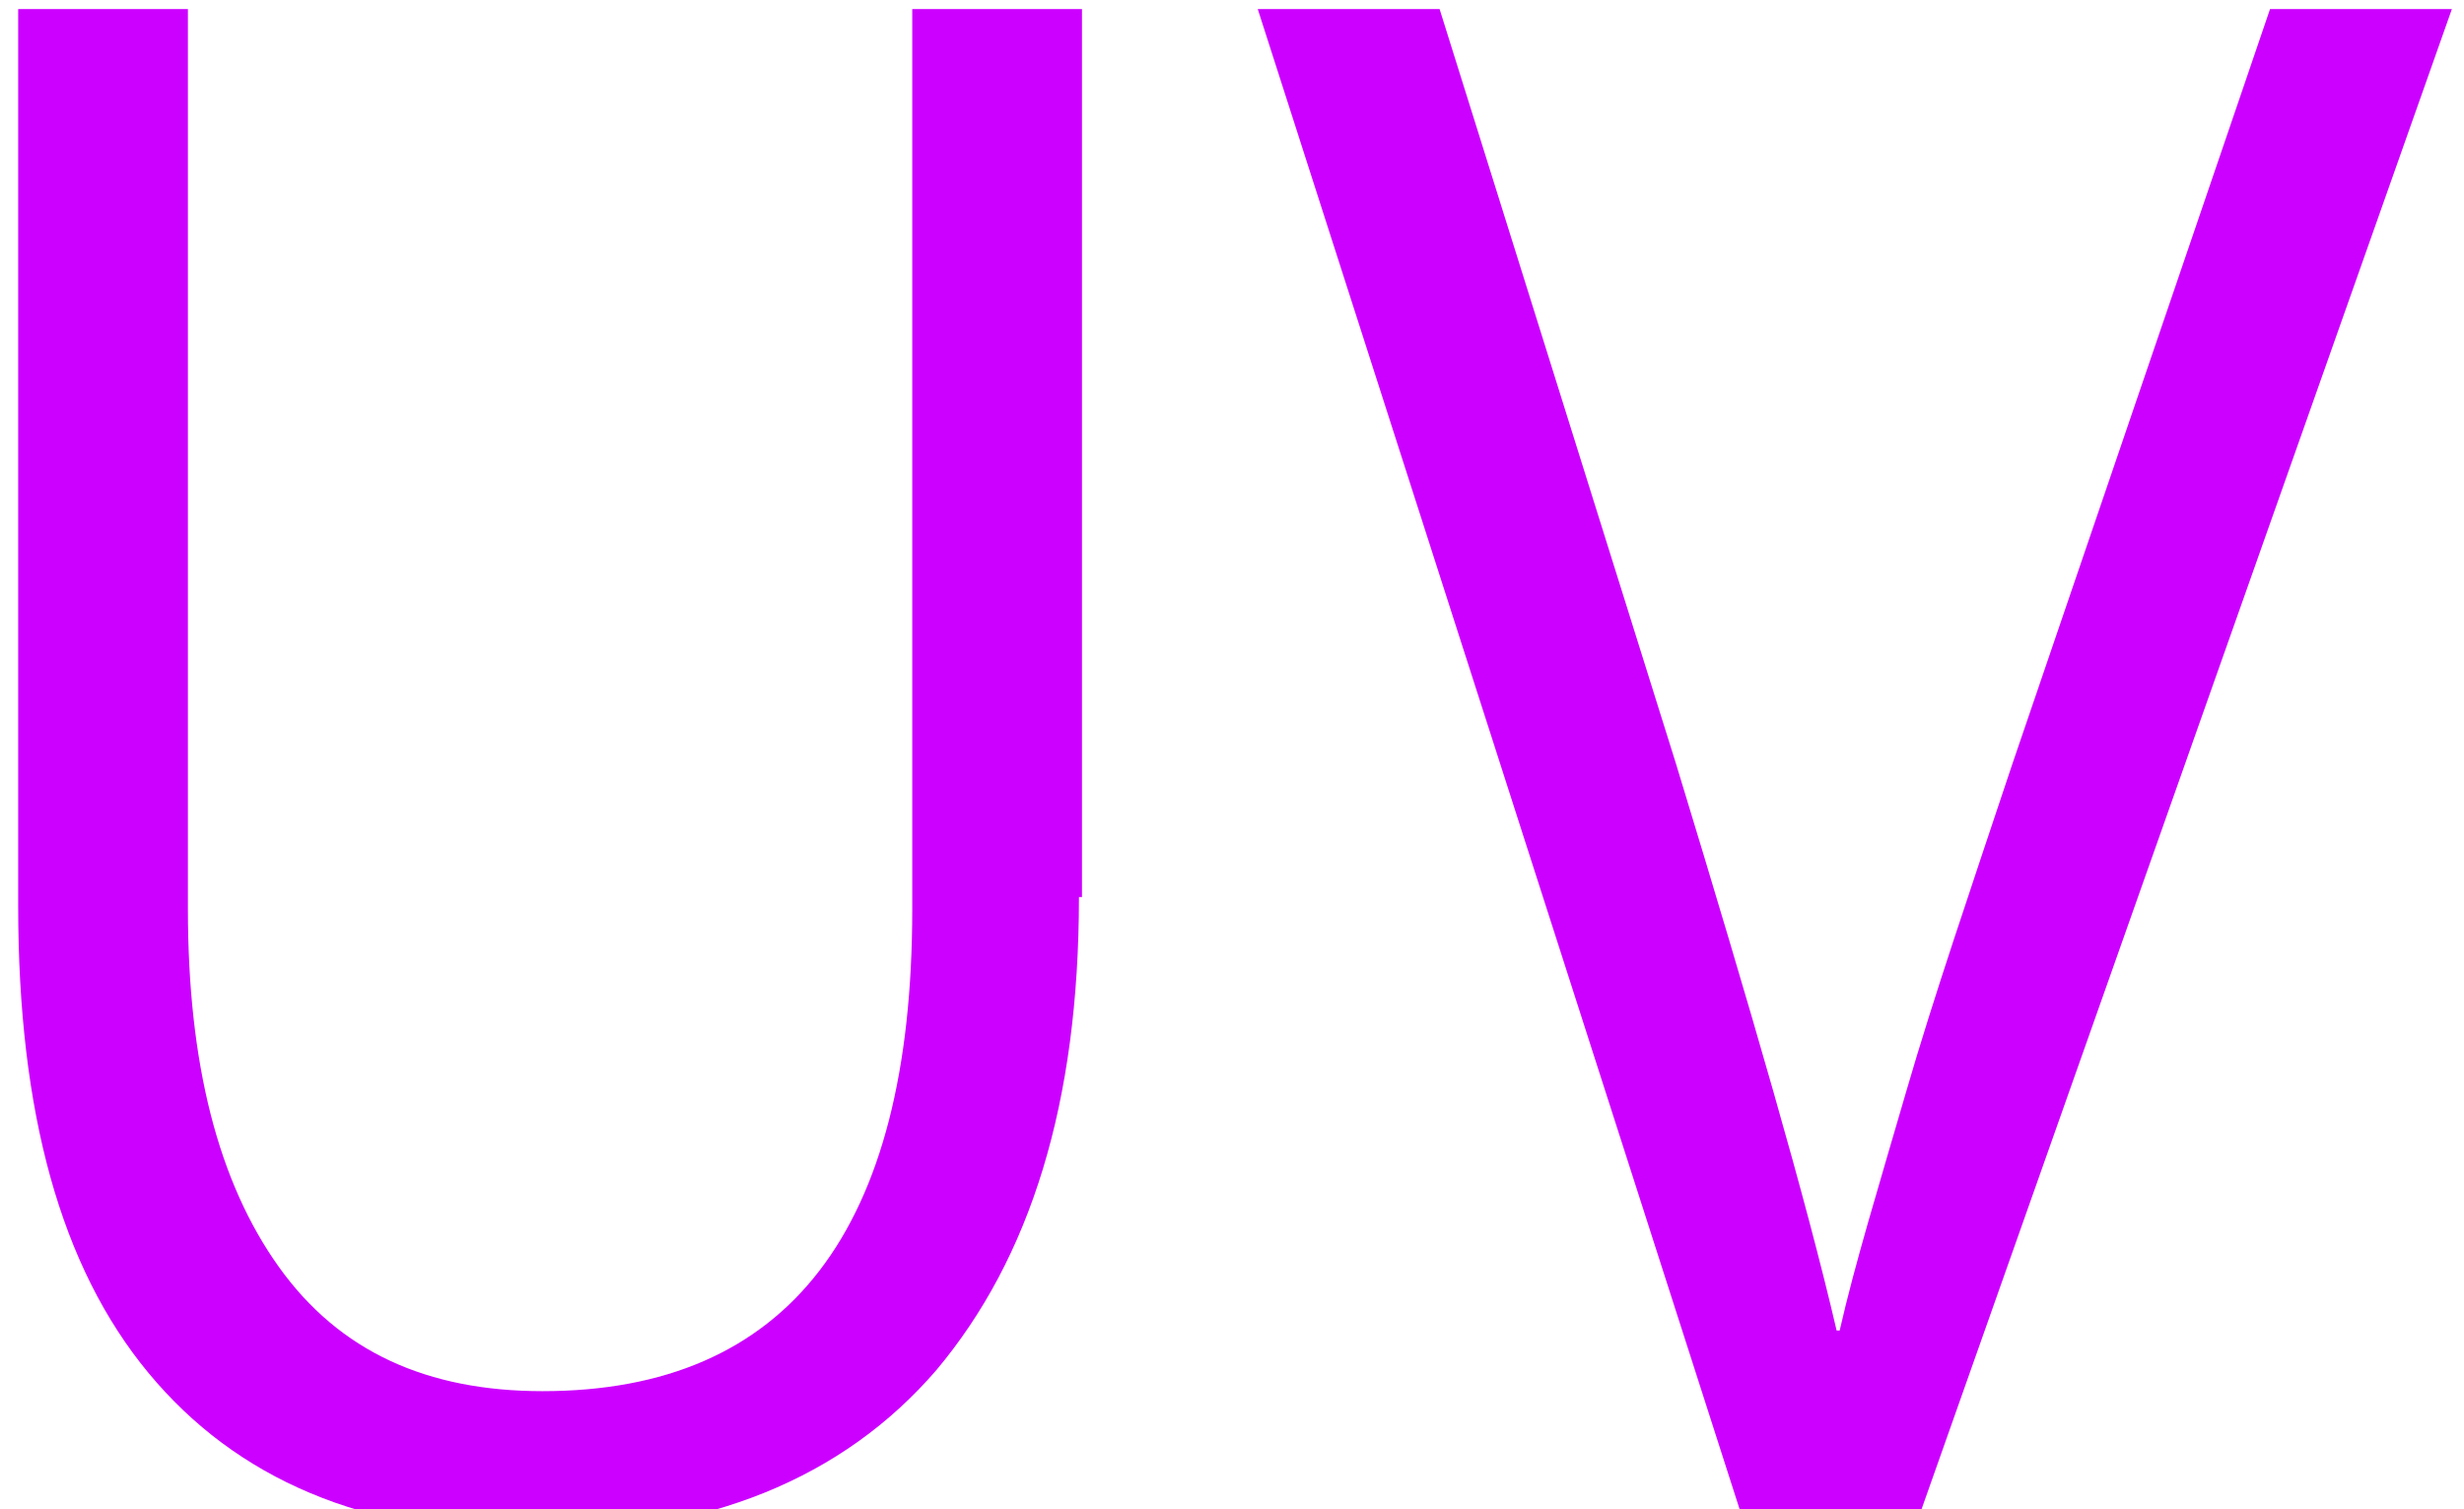 <?xml version="1.0" encoding="utf-8"?>
<!-- Generator: Adobe Illustrator 19.1.0, SVG Export Plug-In . SVG Version: 6.00 Build 0)  -->
<svg version="1.1" id="Layer_1" xmlns="http://www.w3.org/2000/svg" xmlns:xlink="http://www.w3.org/1999/xlink" x="0px" y="0px"
	 viewBox="0 0 81.3 49.8" style="enable-background:new 0 0 81.3 49.8;" xml:space="preserve">
<style type="text/css">
	.st0{fill:#CC00FF;}
</style>
<g>
	<path class="st0" d="M35.6,29.6c0,6.8-1.6,11.9-4.7,15.6c-3.1,3.6-7.6,5.4-13.3,5.4c-5.6,0-9.8-1.8-12.7-5.3
		c-2.9-3.5-4.3-8.6-4.3-15.4V0.3h5.6V30c0,5.1,1,9,3,11.8c2,2.8,4.9,4.1,8.7,4.1c8.1,0,12.2-5.3,12.2-15.9V0.3h5.6V29.6z"/>
	<path class="st0" d="M80.9,0.3L63.4,49.8h-6L41.5,0.3h6l7.8,24.9c2.5,8.2,4.3,14.4,5.3,18.7h0.1c0.5-2.2,1.3-4.8,2.2-7.9
		c0.9-3.1,2.1-6.6,3.5-10.8l8.5-24.9H80.9z"/>
</g>
</svg>
